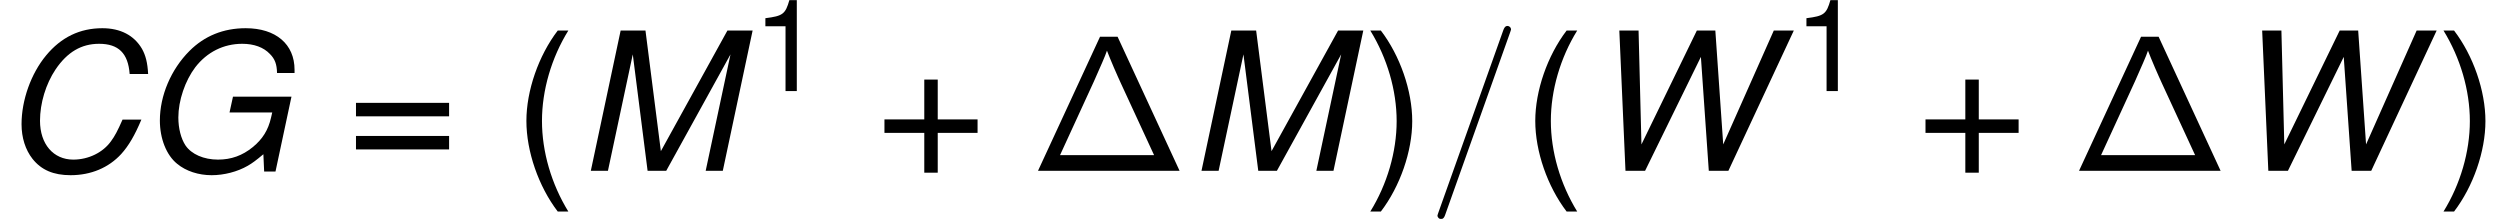 <?xml version='1.0' encoding='UTF-8'?>
<!-- This file was generated by dvisvgm 1.15.1 -->
<svg height='15.312pt' version='1.1' viewBox='-0.239 -0.234 174.898 15.312' width='174.898pt' xmlns='http://www.w3.org/2000/svg' xmlns:xlink='http://www.w3.org/1999/xlink'>
<defs>
<path d='M5.416 -8.297H4.328L0.49 0H9.253L5.416 -8.297ZM3.957 -5.547C4.376 -6.504 4.627 -7.042 4.758 -7.436C4.866 -7.149 4.997 -6.838 5.189 -6.384C5.332 -6.061 5.559 -5.535 5.631 -5.392L7.675 -0.968H1.853L3.957 -5.547Z' id='g0-1'/>
<path d='M9.171 -5.991C9.135 -6.694 9.016 -7.146 8.79 -7.551C8.302 -8.385 7.456 -8.826 6.336 -8.826C4.943 -8.826 3.788 -8.266 2.859 -7.146C1.918 -6.015 1.334 -4.371 1.334 -2.882C1.334 -2.049 1.572 -1.298 2.013 -0.738C2.561 -0.048 3.311 0.274 4.371 0.274C5.634 0.274 6.729 -0.191 7.504 -1.036C7.968 -1.548 8.349 -2.203 8.754 -3.168H7.587C7.289 -2.489 7.099 -2.132 6.884 -1.846C6.384 -1.131 5.479 -0.691 4.538 -0.691C3.299 -0.691 2.477 -1.656 2.477 -3.097C2.477 -4.181 2.835 -5.372 3.442 -6.277C4.169 -7.349 5.038 -7.861 6.134 -7.861C7.337 -7.861 7.932 -7.277 8.028 -5.991H9.171Z' id='g2-67'/>
<path d='M9.445 -4.586H5.824L5.61 -3.609H8.254L8.183 -3.299C8.004 -2.513 7.658 -1.965 7.051 -1.465C6.408 -0.941 5.717 -0.691 4.895 -0.691C4.014 -0.691 3.252 -1.024 2.882 -1.572C2.608 -1.989 2.442 -2.62 2.442 -3.299C2.442 -4.347 2.859 -5.574 3.49 -6.408C4.216 -7.349 5.241 -7.861 6.396 -7.861C7.122 -7.861 7.718 -7.647 8.111 -7.23C8.421 -6.92 8.54 -6.598 8.552 -6.051H9.636V-6.134V-6.182V-6.253C9.636 -7.837 8.48 -8.826 6.61 -8.826C5.229 -8.826 4.061 -8.349 3.132 -7.42C1.989 -6.277 1.298 -4.657 1.298 -3.109C1.298 -1.989 1.703 -0.965 2.37 -0.429C2.918 0.024 3.692 0.274 4.502 0.274C5.276 0.274 6.098 0.06 6.741 -0.31C7.027 -0.476 7.253 -0.643 7.706 -1.024L7.754 0.048H8.456L9.445 -4.586Z' id='g2-71'/>
<path d='M5.562 0L9.54 -7.206L8.004 0H9.064L10.91 -8.683H9.35L5.229 -1.215L4.276 -8.683H2.739L0.893 0H1.953L3.49 -7.206L4.407 0H5.562Z' id='g2-77'/>
<path d='M8.861 0L12.911 -8.683H11.672L8.54 -1.632L8.052 -8.683H6.908L3.478 -1.632L3.299 -8.683H2.108L2.489 0H3.704L7.158 -7.051L7.647 0H8.861Z' id='g2-87'/>
<use id='g7-40' transform='scale(1.5)' xlink:href='#g5-40'/>
<use id='g7-41' transform='scale(1.5)' xlink:href='#g5-41'/>
<use id='g7-43' transform='scale(1.5)' xlink:href='#g5-43'/>
<use id='g7-61' transform='scale(1.5)' xlink:href='#g5-61'/>
<path d='M1.874 -5.788C1.08 -4.748 0.58 -3.303 0.58 -2.057C0.58 -0.802 1.08 0.643 1.874 1.683H2.311C1.612 0.548 1.223 -0.786 1.223 -2.057C1.223 -3.319 1.612 -4.661 2.311 -5.788H1.874Z' id='g5-40'/>
<path d='M0.738 1.683C1.532 0.643 2.033 -0.802 2.033 -2.049C2.033 -3.303 1.532 -4.748 0.738 -5.788H0.302C1 -4.653 1.39 -3.319 1.39 -2.049C1.39 -0.786 1 0.556 0.302 1.683H0.738Z' id='g5-41'/>
<path d='M4.24 -2.12H2.596V-3.764H2.041V-2.12H0.397V-1.564H2.041V0.079H2.596V-1.564H4.24V-2.12Z' id='g5-43'/>
<path d='M2.057 -4.01V0H2.755V-5.63H2.295C2.049 -4.764 1.89 -4.645 0.81 -4.51V-4.01H2.057Z' id='g5-49'/>
<path d='M4.24 -2.803H0.397V-2.247H4.24V-2.803ZM4.24 -1.437H0.397V-0.881H4.24V-1.437Z' id='g5-61'/>
<path d='M5.129 -8.524C5.129 -8.536 5.2 -8.715 5.2 -8.739C5.2 -8.883 5.081 -8.966 4.985 -8.966C4.926 -8.966 4.818 -8.966 4.722 -8.703L0.717 2.546C0.717 2.558 0.646 2.738 0.646 2.762C0.646 2.905 0.765 2.989 0.861 2.989C0.933 2.989 1.04 2.977 1.124 2.726L5.129 -8.524Z' id='g3-61'/>
</defs>
<g id='page1' transform='matrix(1.13 0 0 1.13 -63.986 -62.588)'>
<use x='56.413' xlink:href='#g2-67' y='65.753'/>
<use x='65.013' xlink:href='#g2-71' y='65.753'/>
<use x='77.857' xlink:href='#g7-61' y='65.753'/>
<use x='88.133' xlink:href='#g7-40' y='65.753'/>
<use x='92.099' xlink:href='#g2-77' y='65.753'/>
<use x='102.989' xlink:href='#g5-49' y='60.817'/>
<use x='110.575' xlink:href='#g7-43' y='65.753'/>
<use x='120.188' xlink:href='#g0-1' y='65.753'/>
<use x='129.906' xlink:href='#g2-77' y='65.753'/>
<use x='140.796' xlink:href='#g7-41' y='65.753'/>
<use x='144.762' xlink:href='#g3-61' y='65.753'/>
<use x='150.593' xlink:href='#g7-40' y='65.753'/>
<use x='154.559' xlink:href='#g2-87' y='65.753'/>
<use x='167.441' xlink:href='#g5-49' y='60.817'/>
<use x='175.027' xlink:href='#g7-43' y='65.753'/>
<use x='184.639' xlink:href='#g0-1' y='65.753'/>
<use x='194.358' xlink:href='#g2-87' y='65.753'/>
<use x='207.239' xlink:href='#g7-41' y='65.753'/>
</g>
</svg>
